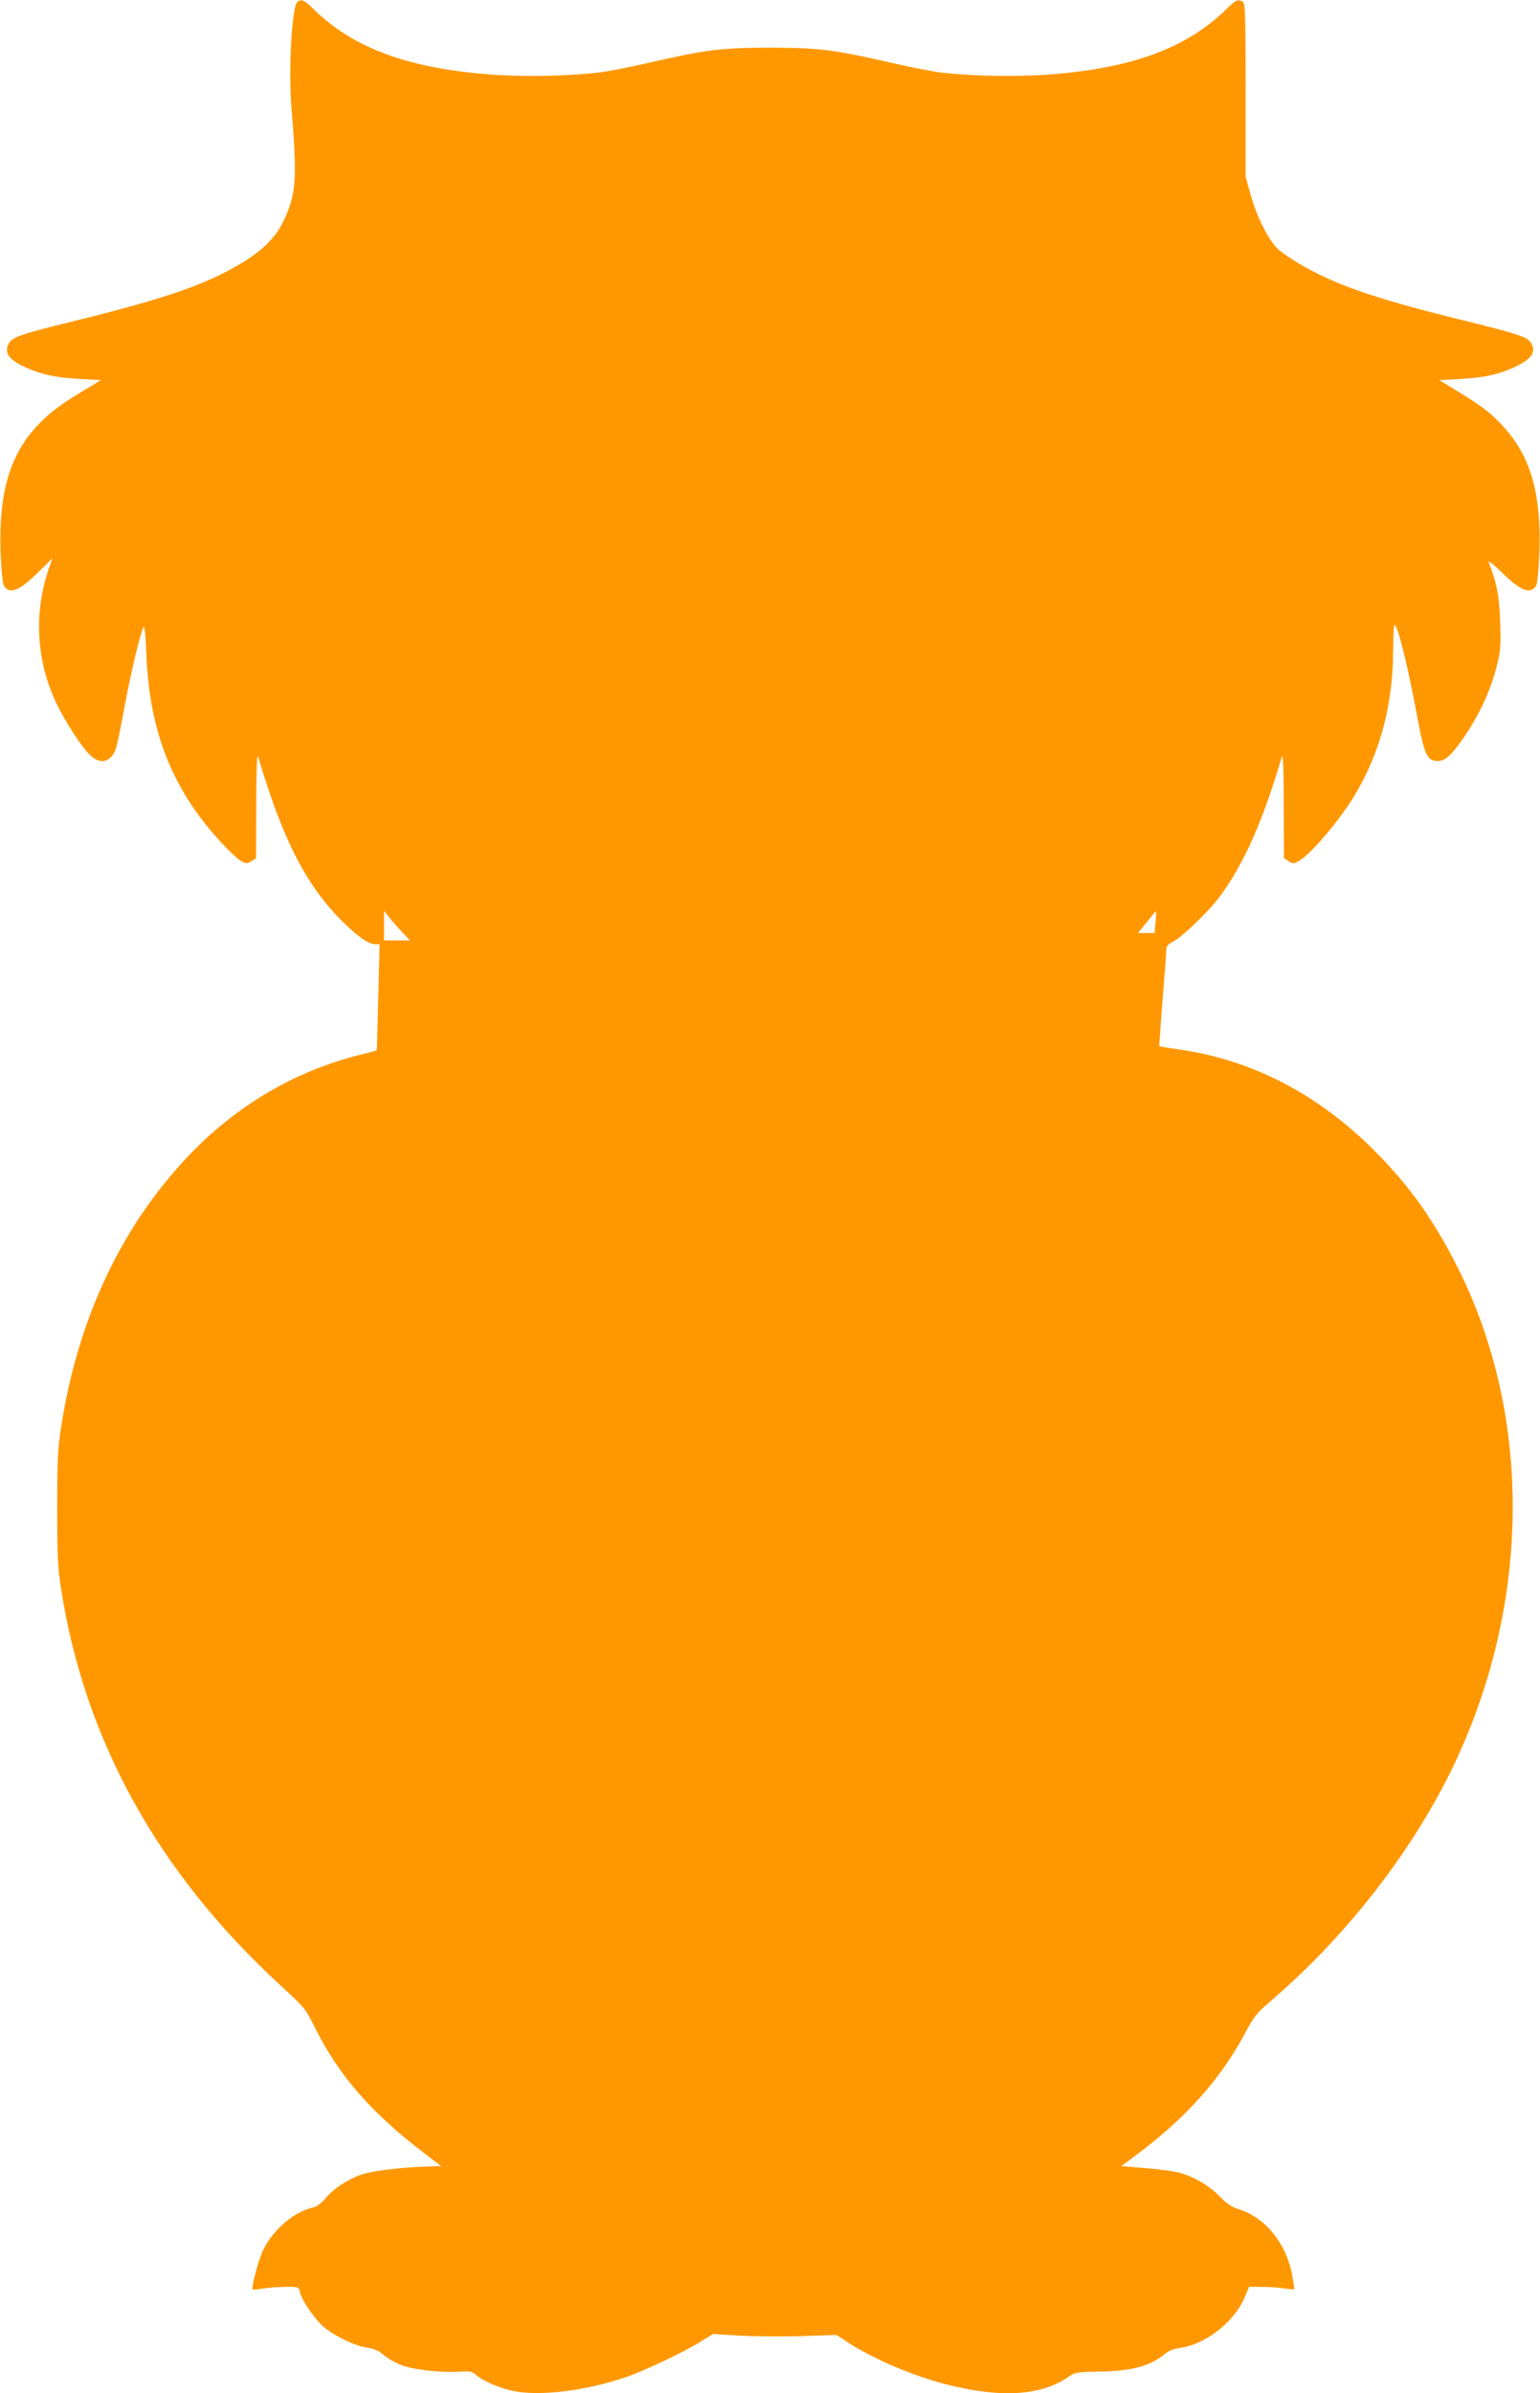 <?xml version="1.0" standalone="no"?>
<!DOCTYPE svg PUBLIC "-//W3C//DTD SVG 20010904//EN"
 "http://www.w3.org/TR/2001/REC-SVG-20010904/DTD/svg10.dtd">
<svg version="1.0" xmlns="http://www.w3.org/2000/svg"
 width="824pt" height="1280pt" viewBox="0 0 824 1280"
 preserveAspectRatio="xMidYMid meet">
<g transform="translate(0,1280) scale(0.1,-0.1)"
fill="#ff9800" stroke="none">
<path d="M1592 12791 c-30 -19 -50 -367 -32 -576 31 -376 25 -456 -45 -601
-42 -86 -116 -159 -232 -227 -185 -109 -397 -182 -834 -291 -347 -85 -384 -98
-403 -135 -24 -46 -1 -82 79 -120 90 -43 167 -60 303 -68 l112 -6 -93 -56
c-127 -76 -185 -121 -251 -191 -145 -157 -203 -361 -193 -672 3 -86 11 -166
16 -177 29 -53 82 -34 184 67 l78 77 -16 -45 c-85 -240 -73 -497 34 -726 47
-99 135 -236 182 -282 55 -53 111 -40 138 31 6 16 27 115 46 220 35 189 86
403 103 433 6 10 11 -44 15 -142 16 -420 141 -733 409 -1019 39 -42 84 -83
100 -91 27 -14 32 -14 54 1 l24 15 1 288 c1 215 4 278 11 252 133 -447 258
-690 457 -885 79 -77 134 -115 169 -115 l23 0 -7 -282 c-4 -156 -7 -284 -9
-285 -1 -2 -45 -14 -99 -27 -379 -97 -713 -307 -983 -621 -317 -367 -521 -827
-605 -1360 -19 -121 -22 -180 -22 -440 0 -257 3 -319 21 -435 127 -808 517
-1513 1168 -2113 135 -124 140 -130 190 -231 128 -257 302 -457 588 -674 l87
-67 -72 -2 c-144 -5 -296 -23 -354 -43 -75 -26 -153 -78 -194 -129 -21 -25
-44 -42 -64 -47 -99 -21 -211 -114 -266 -224 -26 -51 -67 -207 -58 -215 2 -2
26 1 53 5 28 5 82 9 122 9 71 1 71 1 78 -29 10 -43 76 -140 126 -184 57 -49
170 -104 234 -112 36 -5 61 -16 88 -39 21 -18 63 -42 94 -54 64 -25 215 -42
312 -35 54 3 68 1 85 -15 35 -33 123 -71 199 -88 142 -30 385 -1 602 72 98 33
306 131 400 189 l70 43 150 -9 c83 -4 231 -5 330 -2 l181 6 64 -42 c133 -86
342 -175 514 -220 303 -78 520 -64 669 42 28 20 44 22 152 24 179 2 280 29
361 97 18 15 48 26 79 30 131 17 286 136 341 262 l28 65 71 -1 c38 0 91 -4
117 -8 27 -4 50 -6 52 -4 2 2 -3 36 -10 76 -33 172 -145 309 -290 353 -32 9
-62 30 -100 69 -56 57 -137 104 -214 125 -25 7 -105 18 -177 24 l-133 11 83
62 c264 197 448 404 579 649 45 86 64 109 128 164 361 308 676 693 901 1099
494 894 537 1975 112 2825 -129 258 -262 445 -448 631 -301 302 -653 485
-1039 541 -61 9 -112 17 -113 18 -1 1 7 109 17 241 11 132 20 254 20 270 0 25
7 34 43 53 47 25 185 159 240 232 131 176 232 402 335 750 7 26 10 -37 11
-252 l1 -288 24 -15 c22 -15 27 -15 54 -1 62 32 226 226 305 360 133 227 199
476 201 759 1 119 4 153 12 142 19 -25 70 -236 108 -442 48 -256 59 -283 121
-283 40 0 78 37 150 145 74 111 131 236 161 353 23 87 25 112 21 242 -4 140
-18 212 -62 325 -4 11 28 -15 71 -57 103 -101 156 -120 185 -67 5 11 13 91 16
177 10 313 -47 512 -195 673 -62 68 -114 108 -246 188 l-95 58 112 6 c138 8
217 27 306 71 78 40 99 72 75 118 -19 36 -57 49 -403 134 -442 110 -650 182
-842 295 -39 23 -89 57 -109 75 -51 46 -115 173 -148 292 l-27 97 0 463 c0
400 -2 464 -15 472 -26 16 -36 12 -89 -40 -216 -211 -515 -319 -968 -350 -162
-11 -388 -7 -548 11 -49 5 -175 30 -280 54 -295 68 -386 80 -645 80 -259 0
-350 -12 -645 -80 -104 -24 -230 -49 -280 -54 -160 -18 -386 -22 -548 -11
-453 31 -752 139 -968 350 -52 51 -64 56 -87 41z m557 -4973 l44 -48 -69 0
-69 0 0 80 0 80 25 -33 c13 -17 44 -53 69 -79z m4034 50 l-5 -58 -45 0 -44 0
48 59 c26 33 48 59 49 58 1 -1 -1 -28 -3 -59z"/>
</g>
</svg>
